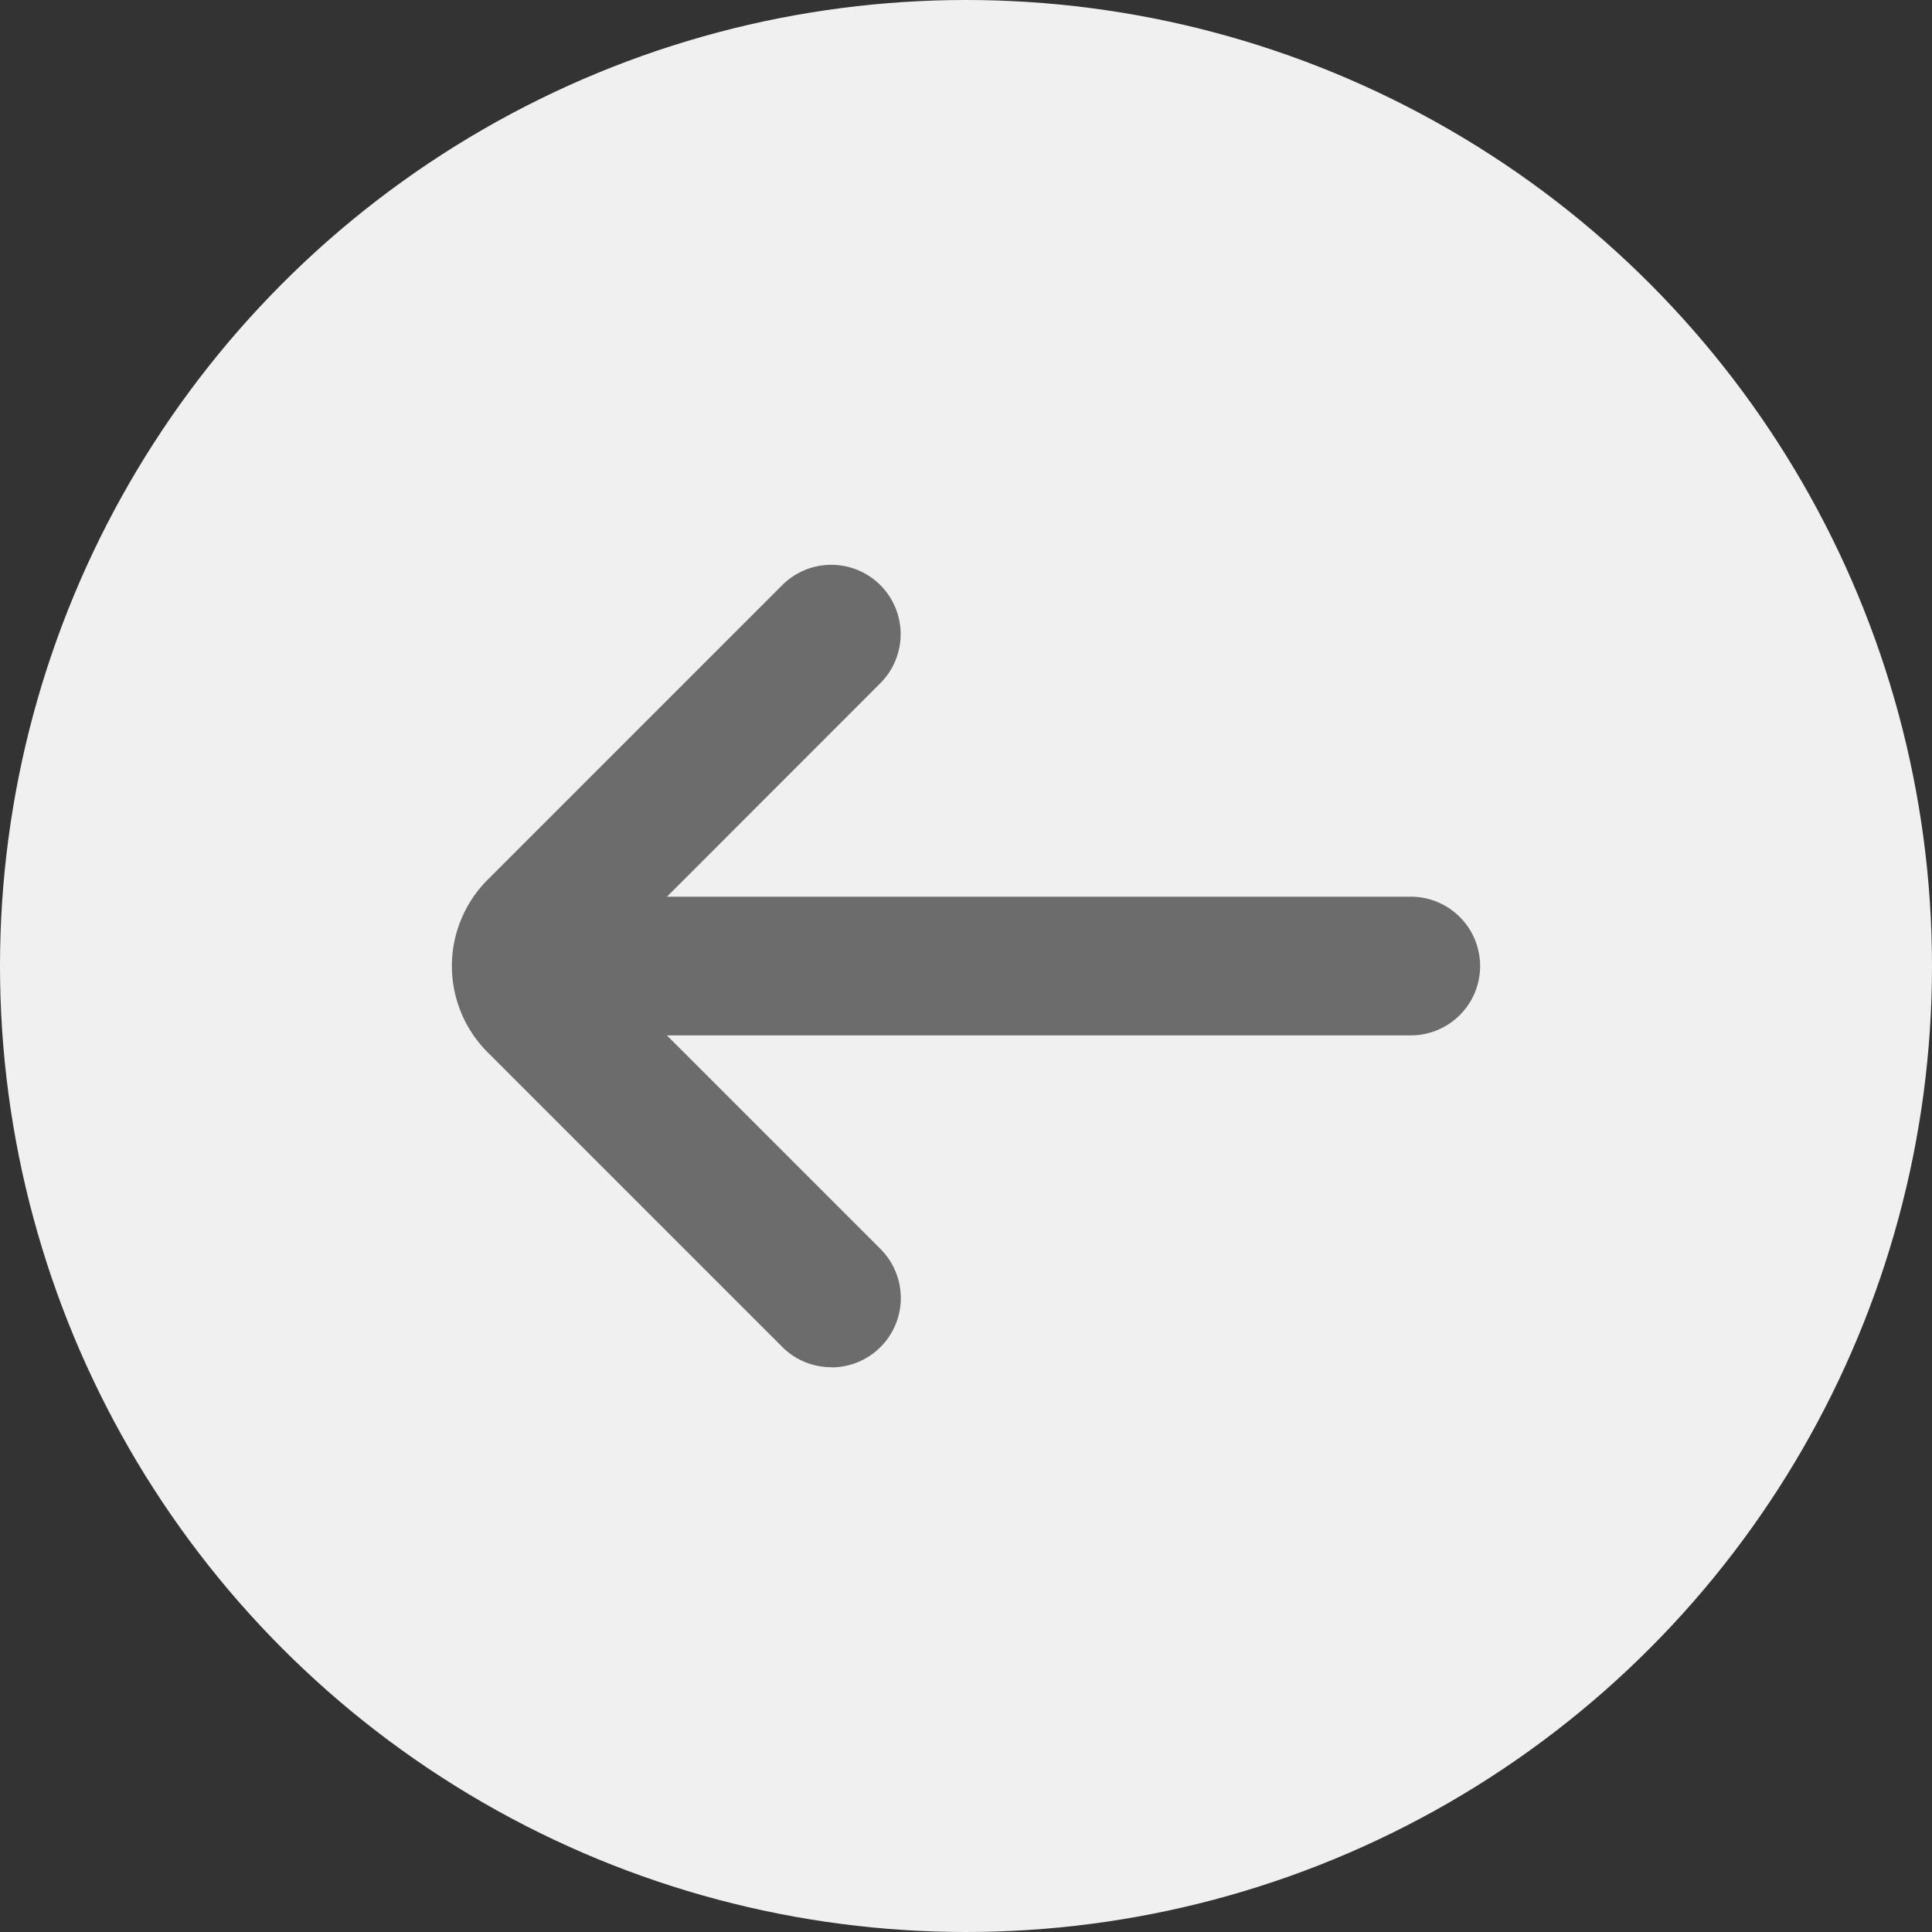 <svg xmlns="http://www.w3.org/2000/svg" width="56" height="56" viewBox="0 0 56 56">
  <rect x="0" y="0" width="56" height="56" fill="#333333" stroke="none"/>
  <g id="Group_88227" data-name="Group 88227" transform="translate(-14.943 -47.943)">
    <g id="Group_88226" data-name="Group 88226" transform="translate(15 48)">
      <circle id="Ellipse_1464" data-name="Ellipse 1464" cx="28" cy="28" r="28" transform="translate(-0.057 -0.057)" fill="#f0f0f0"/>
    </g>
    <g id="Group_72257" data-name="Group 72257" transform="translate(28.041 64.315)">
      <path id="Path_79423" data-name="Path 79423" d="M176.78,256.614H154.487a2.01,2.01,0,1,1,0-4.02H176.78a2.01,2.01,0,1,1,0,4.02Z" transform="translate(-148.986 -242.975)" fill="#6c6c6c"/>
      <path id="Path_79424" data-name="Path 79424" d="M126.305,173.426a2,2,0,0,1-1.423-.588l-8.544-8.544a3.536,3.536,0,0,1,0-4.993l8.544-8.544a2.01,2.01,0,1,1,2.843,2.843l-8.195,8.2,8.2,8.2a2.01,2.01,0,0,1-1.421,3.431Z" transform="translate(-115.306 -150.169)" fill="#6c6c6c"/>
    </g>
  </g>
</svg>
